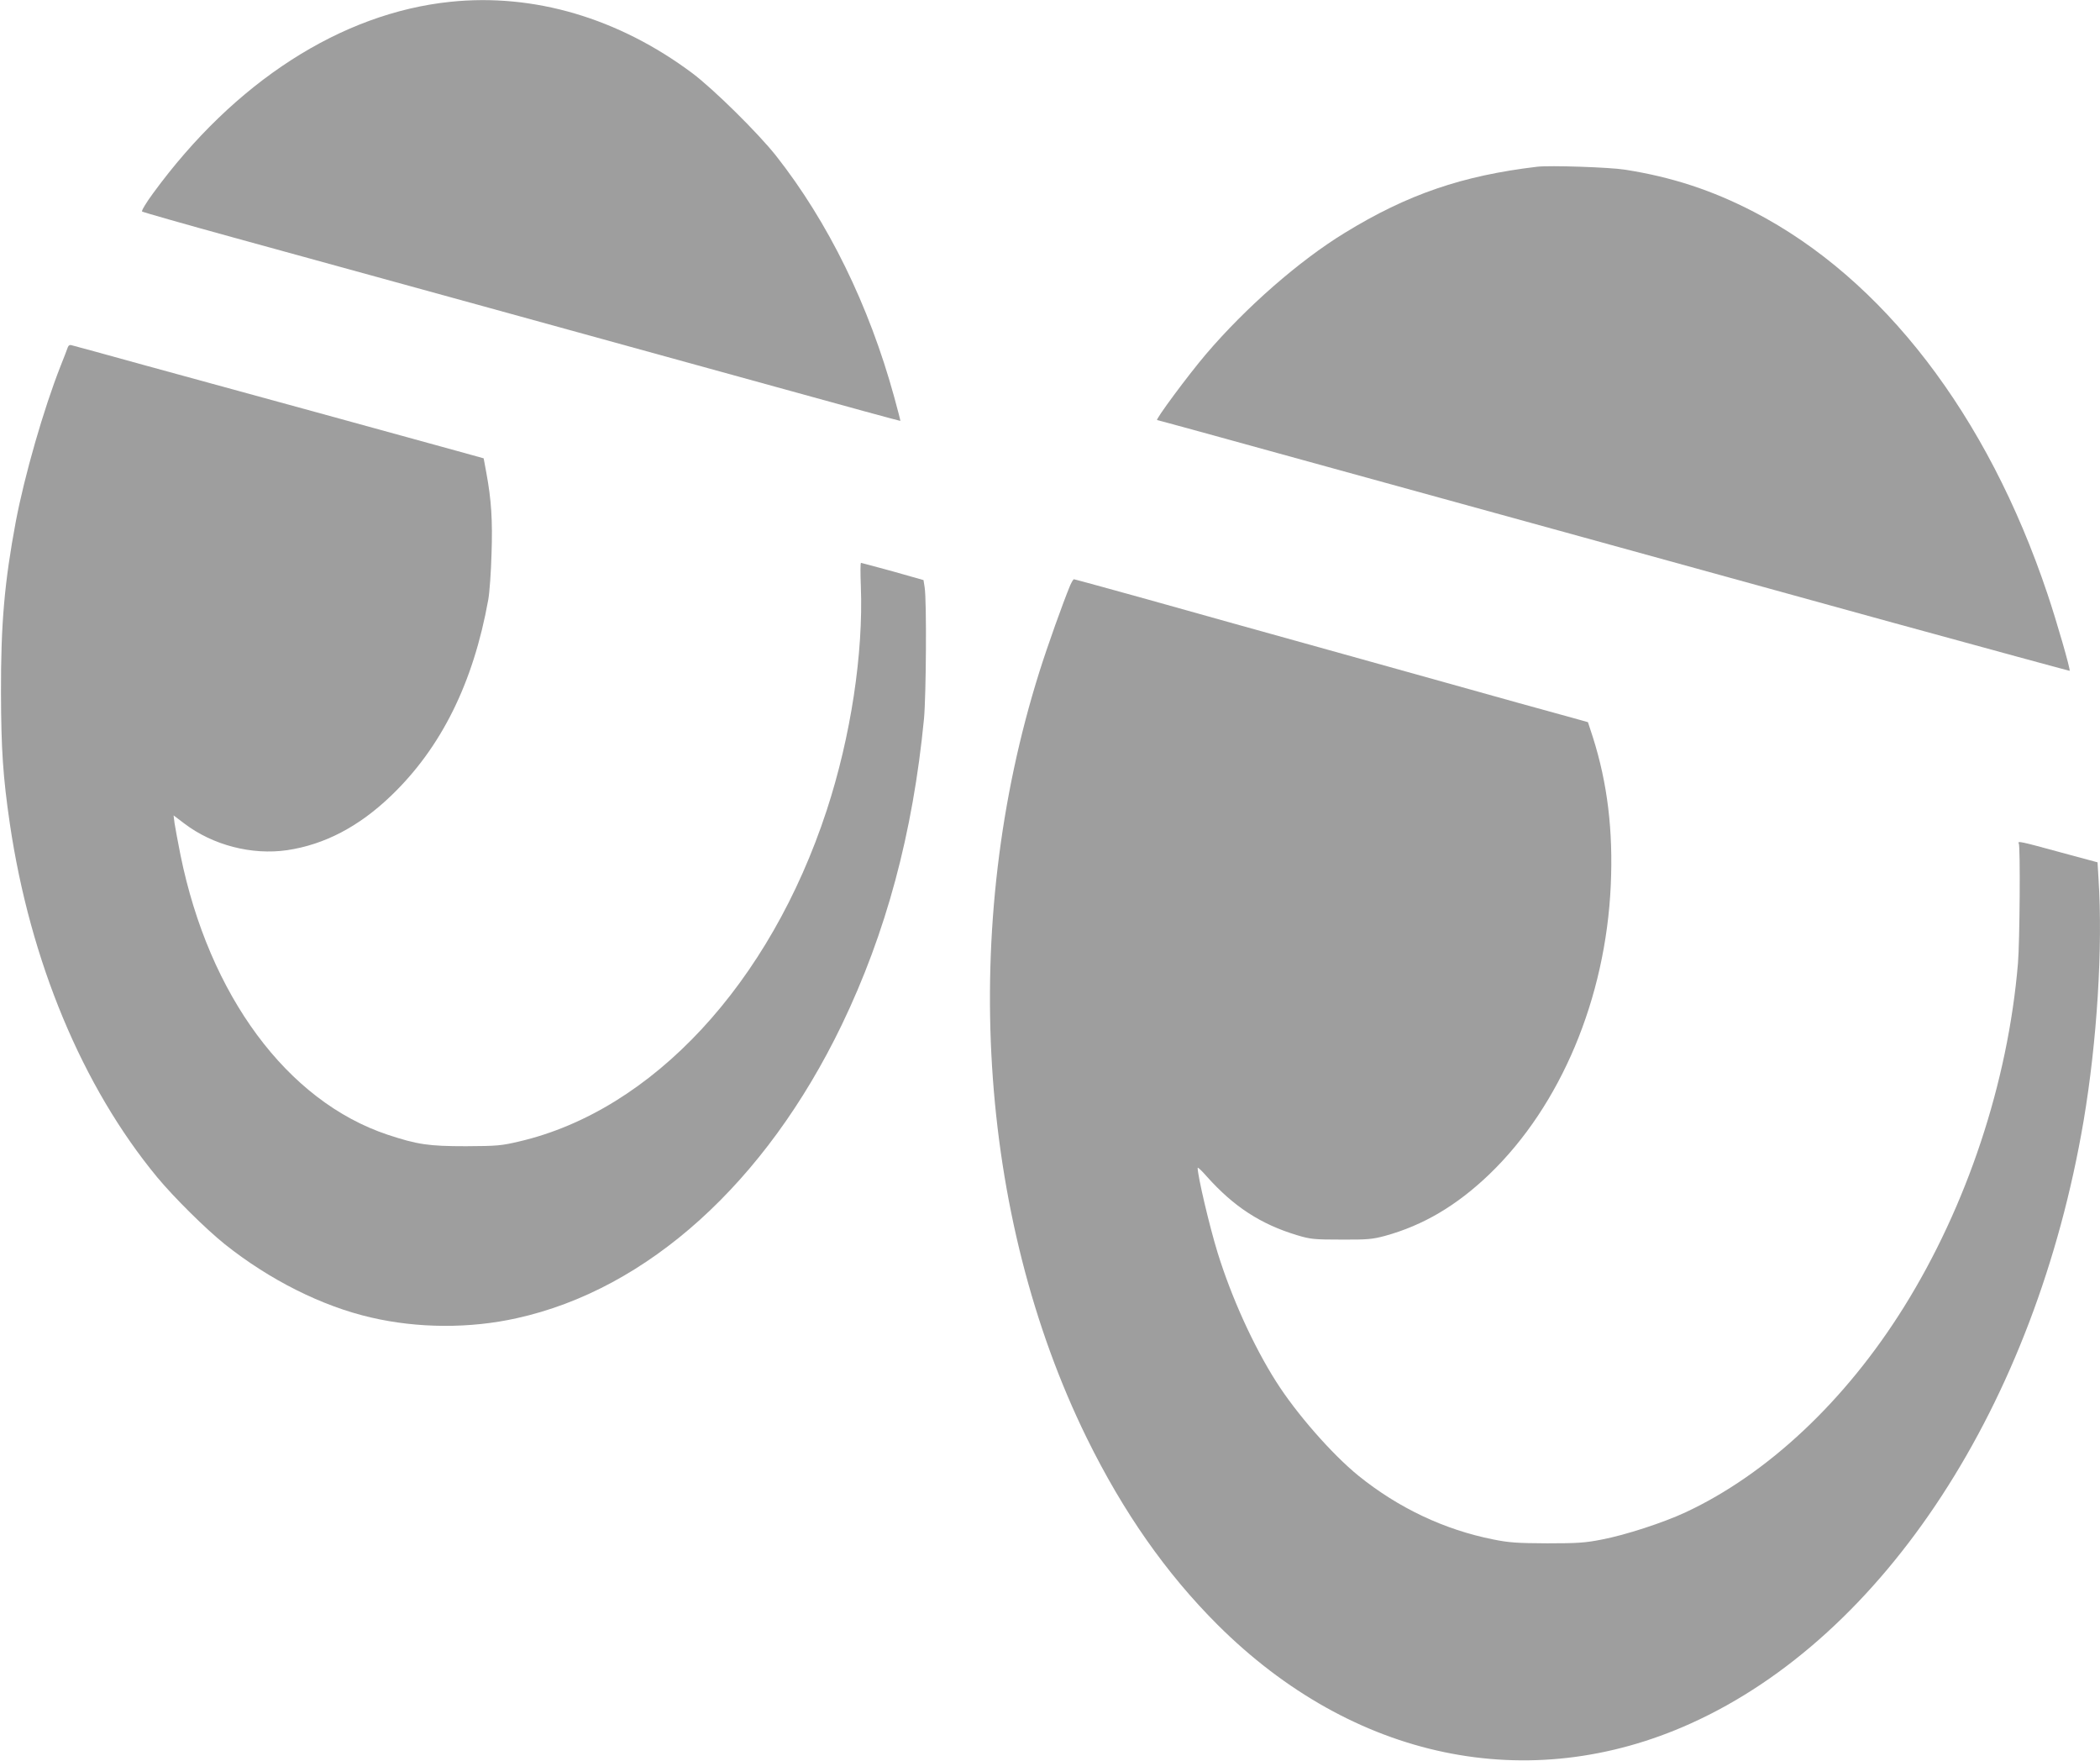 <?xml version="1.0" standalone="no"?>
<!DOCTYPE svg PUBLIC "-//W3C//DTD SVG 20010904//EN"
 "http://www.w3.org/TR/2001/REC-SVG-20010904/DTD/svg10.dtd">
<svg version="1.0" xmlns="http://www.w3.org/2000/svg"
 width="1280pt" height="1073pt" viewBox="0 0 1280 1073"
 preserveAspectRatio="xMidYMid meet">
<g transform="translate(0,1073) scale(0.1,-0.1)"
fill="#9e9e9e" stroke="none">
<path d="M2745 10719 c-666 -69 -1316 -488 -1812 -1167 -42 -57 -72 -107 -67
-111 5 -4 257 -76 559 -159 708 -194 2340 -644 3305 -910 415 -115 756 -208
758 -207 1 1 -16 67 -38 147 -153 557 -402 1065 -720 1469 -111 140 -381 406
-510 503 -450 336 -966 488 -1475 435z"/>
<path d="M9370 9714 c-456 -54 -791 -168 -1175 -404 -276 -169 -601 -453 -844
-738 -109 -128 -312 -402 -298 -402 4 0 399 -108 879 -241 480 -132 1247 -343
1703 -469 457 -126 1313 -362 1904 -525 591 -162 1075 -294 1076 -293 6 7 -80
305 -135 468 -366 1092 -1003 1921 -1790 2329 -255 132 -499 212 -785 257 -95
15 -459 27 -535 18z"/>
<path d="M413 8613 c-3 -10 -23 -61 -44 -114 -104 -264 -220 -669 -273 -949
-69 -369 -91 -623 -90 -1040 1 -346 12 -513 54 -800 124 -839 442 -1602 898
-2154 103 -124 297 -316 412 -408 272 -217 592 -378 892 -447 284 -66 602 -68
888 -4 798 176 1517 826 1981 1788 270 561 433 1166 501 1865 13 142 17 720 4
800 l-7 45 -187 53 c-104 28 -191 52 -194 52 -4 0 -4 -64 -1 -142 16 -408 -61
-917 -208 -1366 -346 -1056 -1063 -1829 -1874 -2018 -110 -26 -136 -28 -325
-29 -228 0 -295 10 -477 70 -612 204 -1089 848 -1263 1705 -16 80 -32 167 -36
193 l-6 48 66 -50 c174 -132 411 -193 626 -162 228 34 437 143 633 331 306
293 502 688 593 1195 8 44 17 170 20 280 7 204 -1 329 -32 496 l-16 86 -166
46 c-234 65 -1405 386 -1907 523 -231 64 -428 118 -438 120 -11 4 -20 -1 -24
-13z"/>
<path d="M6523 7163 c-44 -106 -138 -369 -188 -528 -487 -1547 -378 -3310 290
-4670 222 -451 482 -822 795 -1135 826 -824 1898 -1048 2885 -603 1181 532
2101 1943 2395 3672 82 486 118 1057 91 1476 l-6 100 -230 62 c-238 65 -260
70 -250 53 10 -16 6 -599 -5 -730 -61 -727 -311 -1479 -695 -2095 -356 -571
-830 -1017 -1331 -1251 -135 -63 -368 -139 -511 -166 -100 -20 -150 -23 -333
-23 -183 1 -232 4 -330 24 -296 59 -576 191 -820 388 -160 130 -378 378 -502
574 -138 217 -272 513 -356 784 -50 162 -122 468 -122 518 0 6 26 -18 57 -54
164 -183 327 -289 548 -356 83 -25 104 -27 270 -27 158 -1 190 2 265 22 234
64 439 185 639 377 434 418 708 1071 739 1760 15 332 -20 622 -109 902 l-30
92 -42 12 c-23 6 -193 53 -377 104 -184 52 -668 186 -1075 300 -407 113 -941
262 -1186 331 -245 68 -449 124 -453 124 -4 0 -14 -17 -23 -37z"/>
</g>
</svg>

